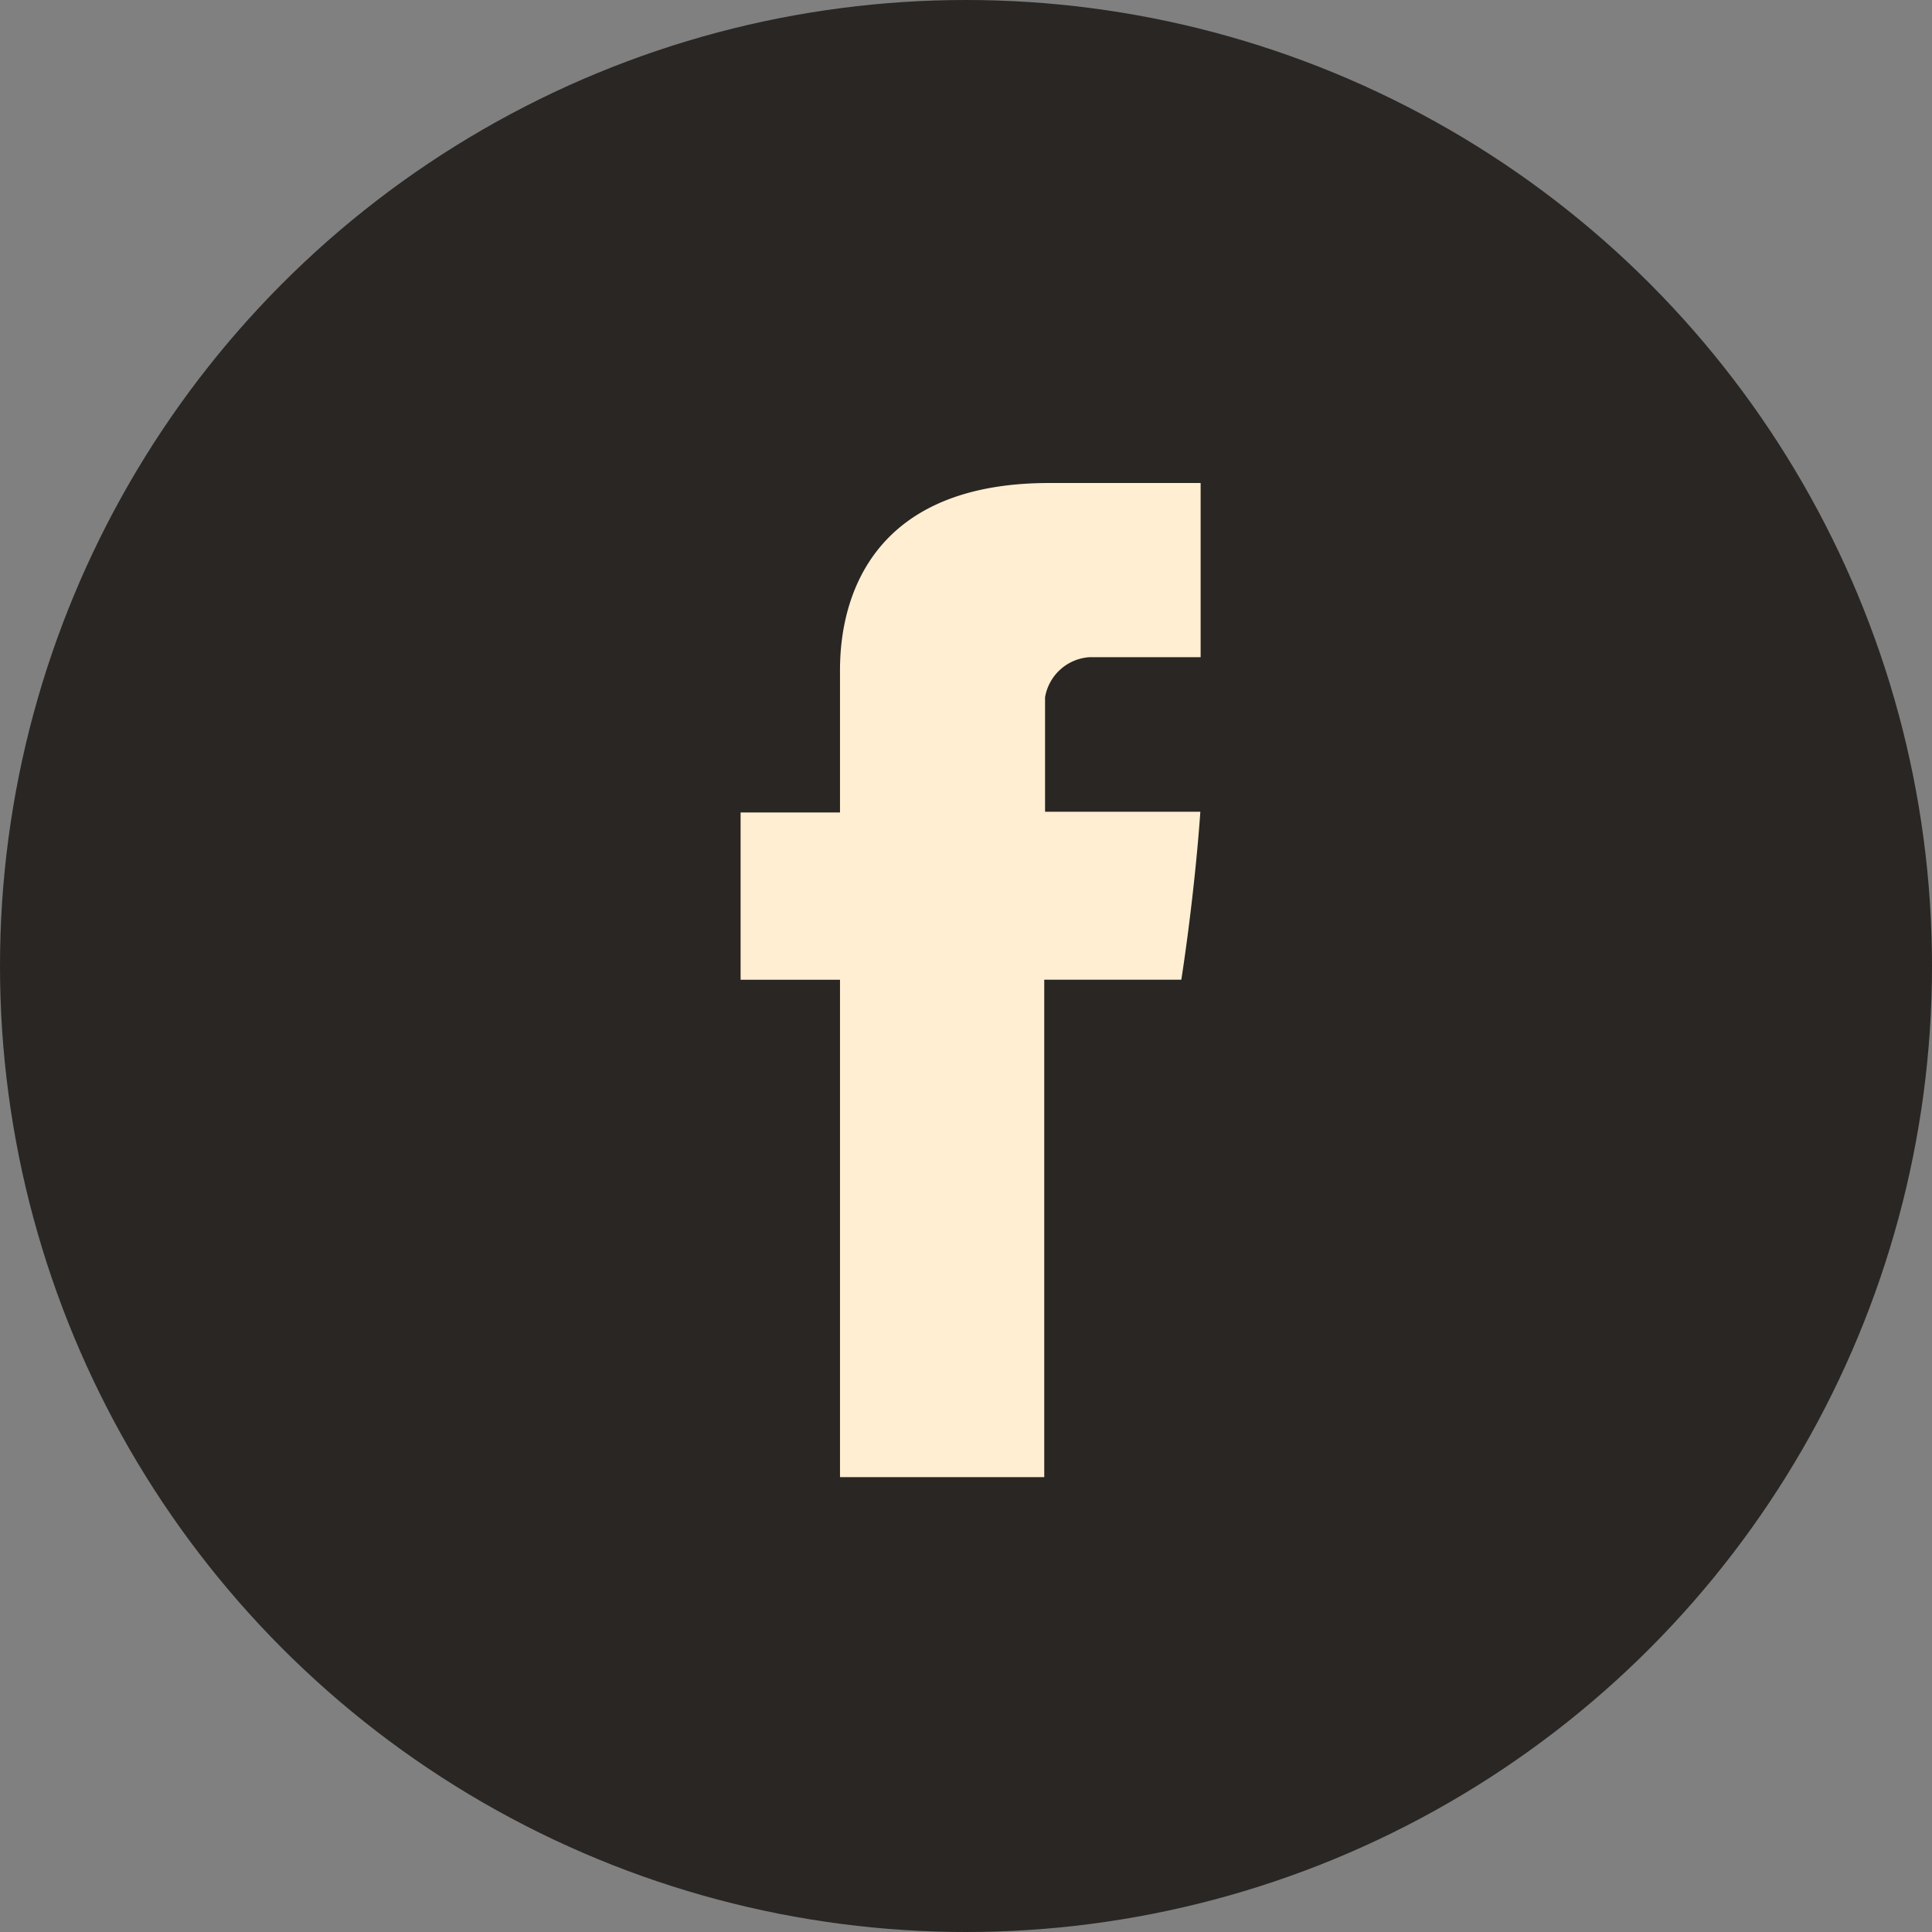 <svg xmlns="http://www.w3.org/2000/svg" width="60" height="60" viewBox="0 0 60 60">
  <rect x="0" y="0" width="60" height="60" fill="#808080" stroke="none"/>
  <g id="Group_527" data-name="Group 527" transform="translate(-471 -4144)">
    <circle id="Ellipse_5" data-name="Ellipse 5" cx="30" cy="30" r="30" transform="translate(471 4144)" fill="#292623"/>
    <path id="f" d="M57.121,49.595H54.034V44.4h3.087V40.147c0-.778-.157-5.979,6.5-5.979h4.7v5.41H64.863a1.5,1.5,0,0,0-1.374,1.246v3.553h4.823c-.193,2.725-.591,5.217-.591,5.217H63.464V65.042H57.121Z" transform="translate(439.966 4124.832)" fill="#ffeed2"/>
  </g>
</svg>
